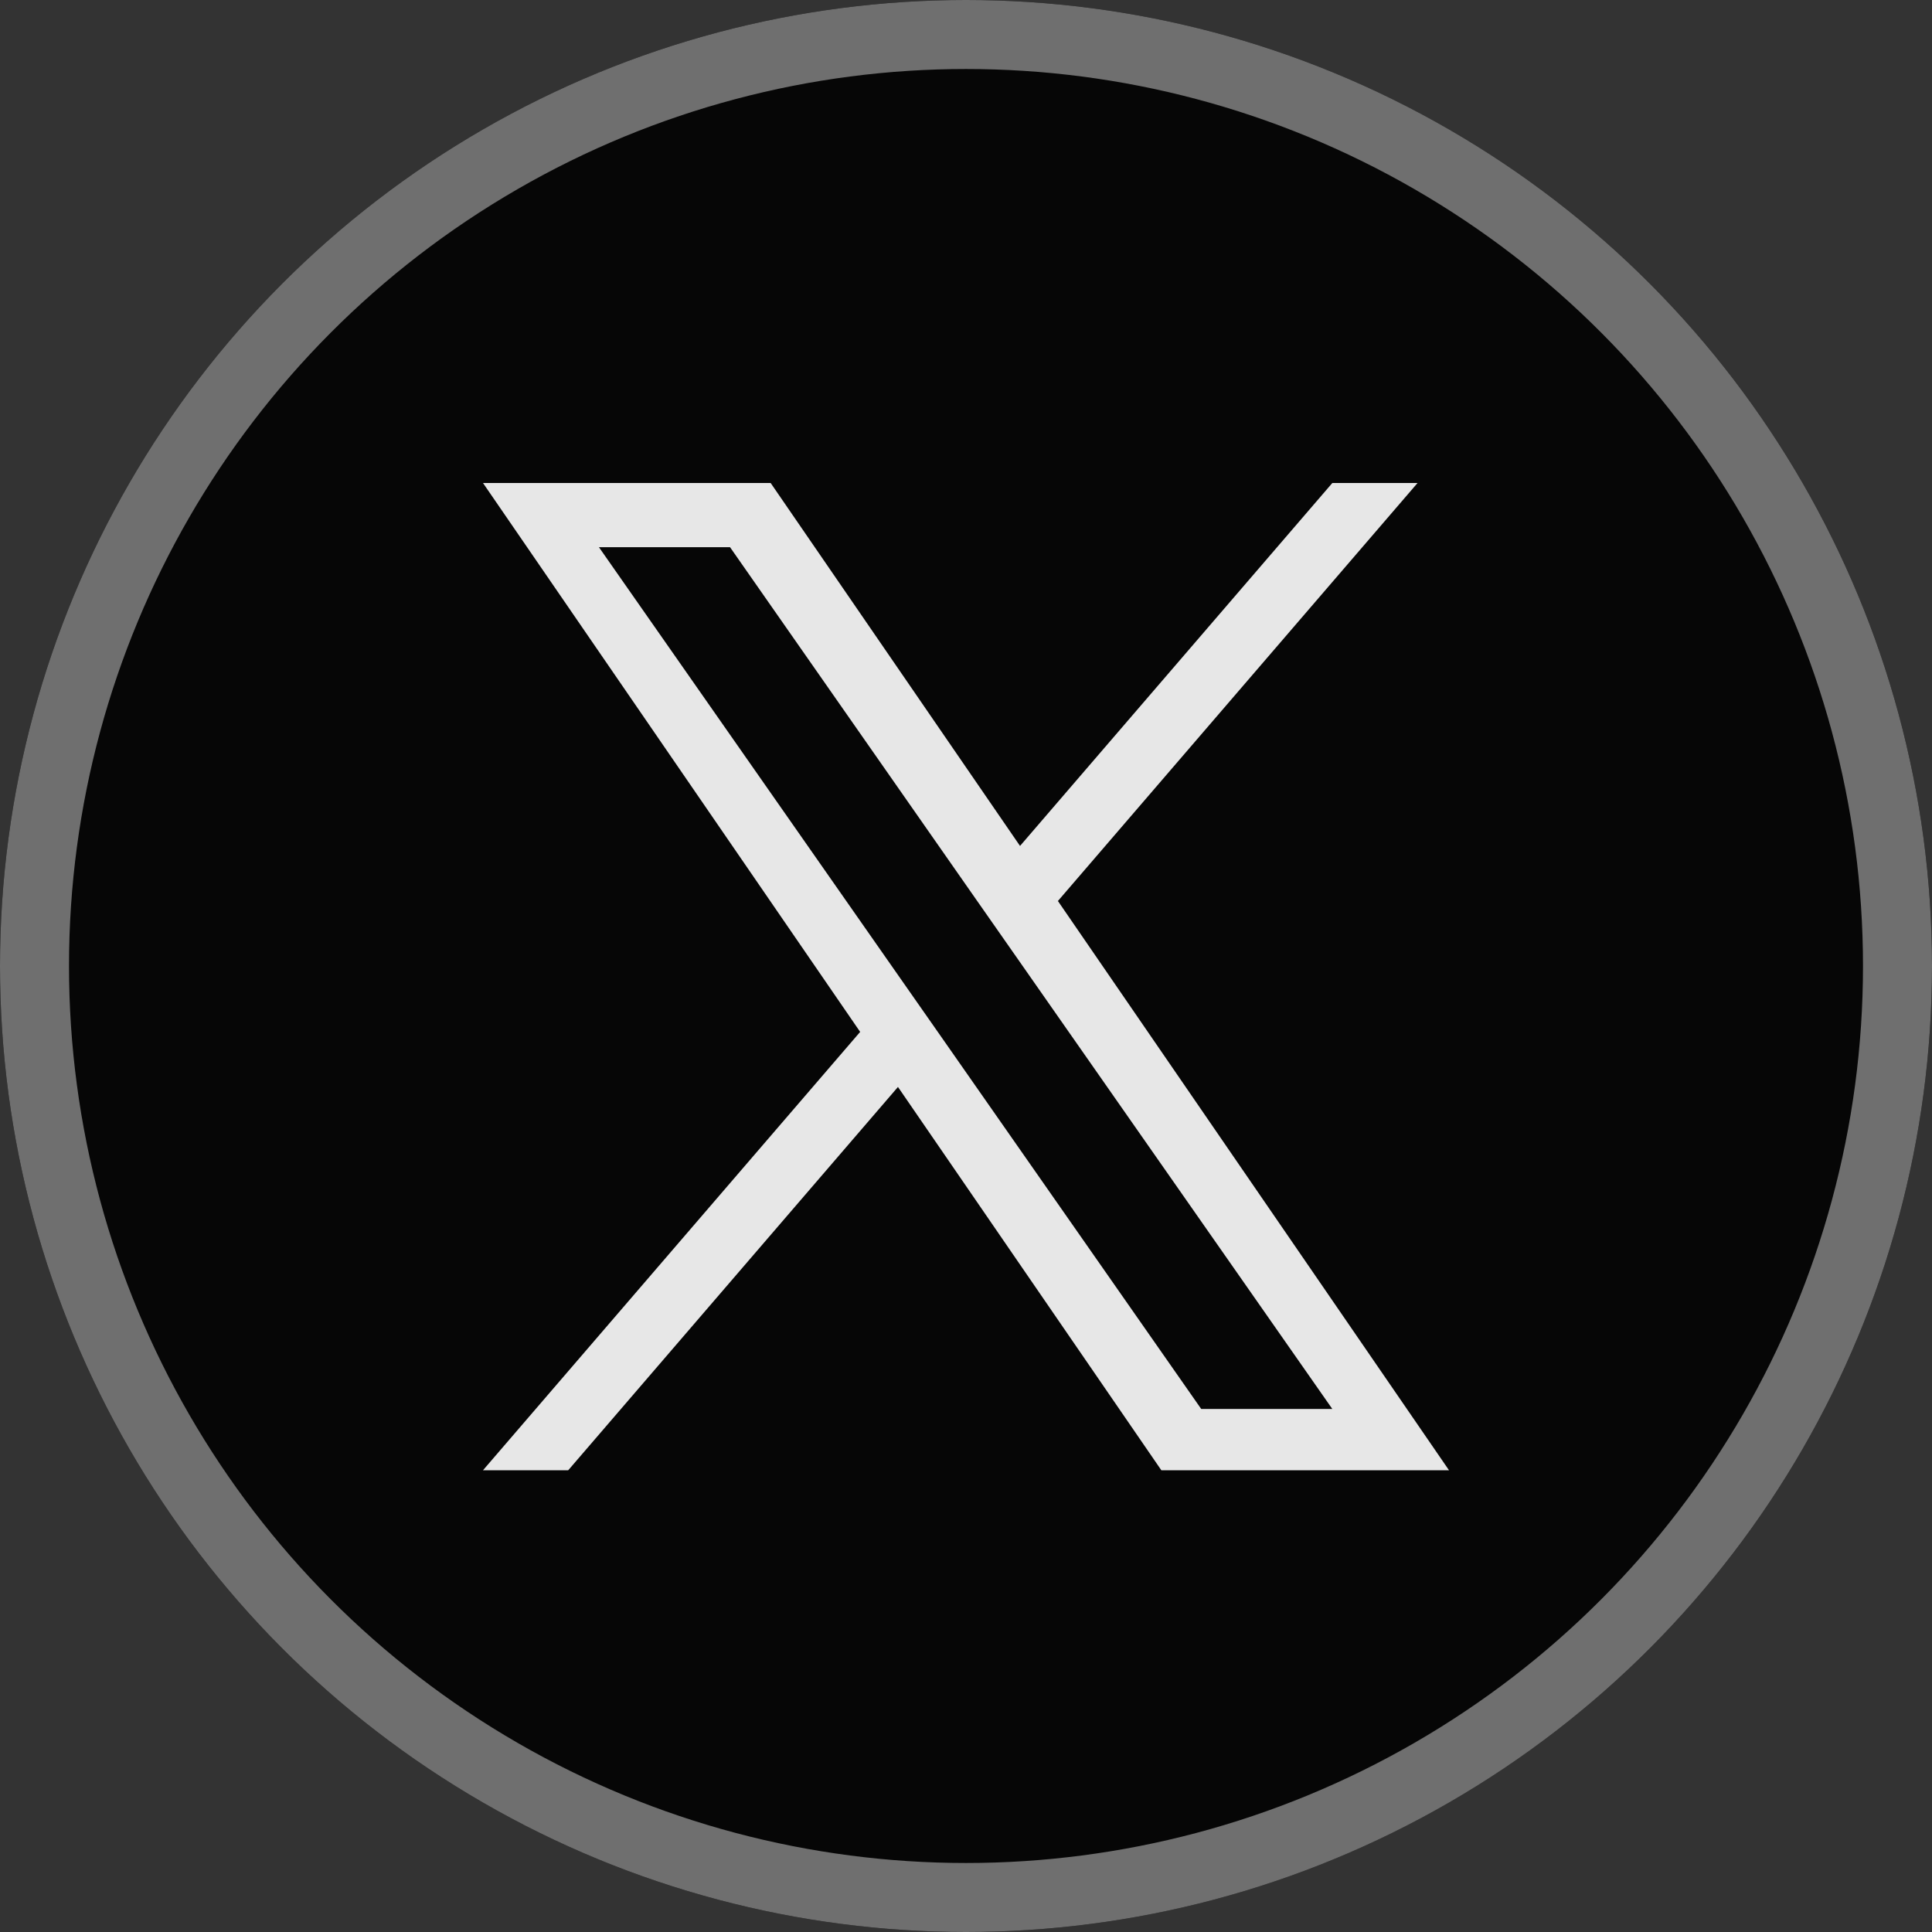 <svg xmlns="http://www.w3.org/2000/svg" width="28" height="28" viewBox="0 0 28 28">
  <rect x="0" y="0" width="28" height="28" fill="#333333" stroke="none"/>
  <g id="logo" transform="translate(-163 -10131.054)" opacity="0.88">
    <g id="bg" transform="translate(163 10131.054)" stroke="#777" stroke-width="1">
      <circle cx="14" cy="14" r="14" stroke="none"/>
      <circle cx="14" cy="14" r="13.5" fill="none"/>
    </g>
    <path id="logo-2" data-name="logo" d="M8.332,6.058,13.544,0H12.309L7.783,5.26,4.169,0H0L5.466,7.955,0,14.308H1.235L6.014,8.753l3.817,5.555H14L8.332,6.058ZM6.64,8.025l-.554-.792L1.68.93h1.9L7.133,6.016l.554.792,4.622,6.612h-1.9L6.64,8.025Z" transform="translate(170 10138.054)" fill="#fff"/>
  </g>
</svg>
